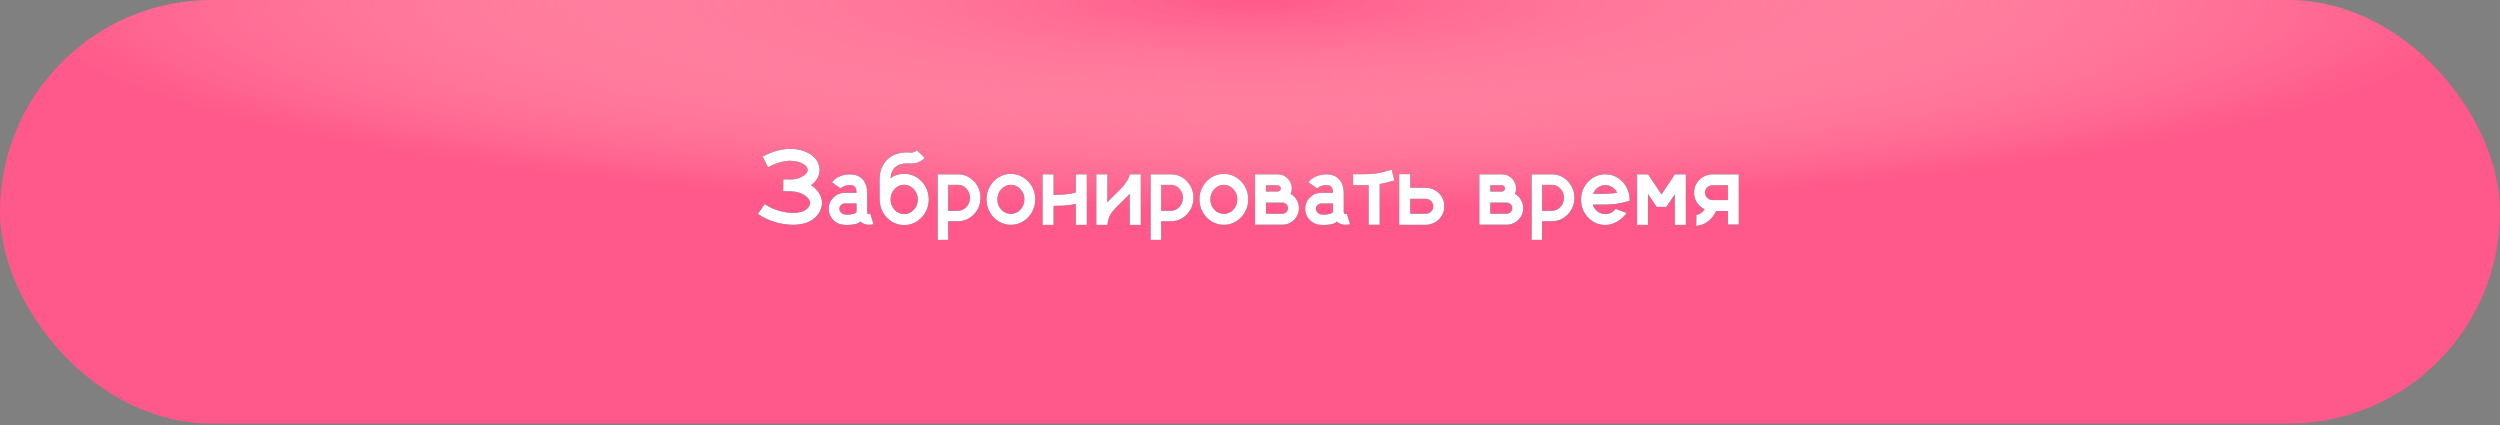 <?xml version="1.0" encoding="UTF-8"?> <svg xmlns="http://www.w3.org/2000/svg" width="300" height="51" viewBox="0 0 300 51" fill="none"><rect x="0" y="0" width="300" height="51" fill="#808080" stroke="none"/><g data-figma-bg-blur-radius="5.57074"><rect width="300" height="50.825" rx="25.412" fill="#FF588A"></rect><rect width="300" height="50.825" rx="25.412" fill="url(#paint0_radial_2008_697)"></rect></g><path d="M95.112 26.975C94.007 26.949 92.951 26.706 91.944 26.245C91.593 26.075 91.261 25.883 90.948 25.667L91.767 24.493C92.016 24.662 92.281 24.814 92.56 24.95C92.928 25.123 93.345 25.267 93.811 25.381C94.276 25.491 94.733 25.546 95.182 25.546C95.575 25.546 95.935 25.494 96.261 25.388C96.591 25.278 96.847 25.098 97.029 24.848C97.097 24.747 97.143 24.656 97.168 24.575C97.198 24.491 97.213 24.416 97.213 24.353C97.213 24.268 97.2 24.197 97.175 24.137C96.976 23.68 96.551 23.34 95.899 23.115C95.582 23.018 95.262 22.967 94.94 22.963H94.75C94.602 22.963 94.452 22.961 94.299 22.956C94.198 22.956 94.092 22.954 93.982 22.95L94.001 21.522H94.344C94.547 21.522 94.748 21.524 94.947 21.528C95.298 21.528 95.639 21.461 95.969 21.325C96.354 21.164 96.62 20.987 96.769 20.792C96.866 20.669 96.915 20.54 96.915 20.405C96.915 20.371 96.912 20.337 96.908 20.303C96.862 20.075 96.724 19.884 96.496 19.732C95.996 19.44 95.438 19.294 94.82 19.294C94.756 19.294 94.691 19.296 94.623 19.3C93.899 19.338 93.079 19.592 92.16 20.062L91.513 18.786C92.605 18.223 93.612 17.919 94.534 17.872C94.64 17.864 94.744 17.859 94.845 17.859C95.73 17.859 96.536 18.079 97.264 18.52C97.848 18.905 98.201 19.419 98.324 20.062C98.341 20.172 98.349 20.282 98.349 20.392C98.349 20.849 98.199 21.279 97.898 21.681C97.746 21.875 97.556 22.053 97.327 22.214C97.92 22.612 98.32 23.098 98.527 23.674C98.603 23.898 98.641 24.125 98.641 24.353C98.641 24.806 98.493 25.248 98.197 25.68C97.562 26.543 96.553 26.975 95.169 26.975H95.112ZM104.449 25.673L104.817 26.898C104.792 26.907 104.731 26.922 104.633 26.943C104.54 26.96 104.426 26.968 104.291 26.968C104.151 26.968 104.001 26.949 103.84 26.911C103.679 26.873 103.522 26.799 103.37 26.689C103.332 26.655 103.29 26.617 103.243 26.575V26.581C103.074 26.755 102.831 26.867 102.513 26.918C102.2 26.968 101.931 26.994 101.707 26.994C101.605 26.994 101.523 26.991 101.459 26.987C101.4 26.983 101.371 26.981 101.371 26.981H101.32C101.18 26.973 101.043 26.953 100.907 26.924C100.806 26.898 100.706 26.865 100.609 26.822C100.292 26.683 100.031 26.477 99.828 26.206C99.574 25.872 99.447 25.489 99.447 25.058C99.447 24.537 99.627 24.093 99.987 23.725C100.347 23.356 100.791 23.16 101.32 23.134H102.78C102.78 22.601 102.611 22.301 102.272 22.233C102.175 22.216 102.073 22.207 101.967 22.207C101.76 22.207 101.555 22.244 101.352 22.315C101.148 22.383 100.996 22.485 100.895 22.62L99.847 21.877C100.088 21.547 100.404 21.306 100.793 21.154C101.182 21.002 101.574 20.925 101.967 20.925C102.158 20.925 102.34 20.942 102.513 20.976C103.055 21.082 103.465 21.367 103.745 21.833C103.956 22.201 104.062 22.633 104.062 23.128C104.066 23.869 104.068 24.421 104.068 24.785C104.064 24.937 104.062 25.115 104.062 25.318C104.062 25.424 104.07 25.504 104.087 25.559C104.104 25.614 104.121 25.648 104.138 25.661C104.176 25.682 104.227 25.692 104.291 25.692C104.354 25.692 104.407 25.686 104.449 25.673ZM102.786 25.445C102.782 25.402 102.78 25.36 102.78 25.318C102.78 25.11 102.782 24.928 102.786 24.772V24.416H101.313C101.301 24.421 101.286 24.423 101.269 24.423C101.256 24.423 101.244 24.425 101.231 24.429C101.087 24.463 100.966 24.539 100.869 24.658C100.776 24.772 100.729 24.905 100.729 25.058C100.729 25.235 100.804 25.398 100.952 25.546C101.1 25.69 101.322 25.762 101.618 25.762C101.618 25.762 101.764 25.754 102.056 25.737C102.272 25.703 102.431 25.665 102.532 25.623C102.634 25.576 102.718 25.517 102.786 25.445ZM108.505 20.855C109.047 20.855 109.54 20.995 109.984 21.274C110.433 21.549 110.788 21.92 111.051 22.385C111.317 22.851 111.451 23.367 111.451 23.934C111.451 24.497 111.317 25.011 111.051 25.477C110.788 25.942 110.433 26.314 109.984 26.594C109.54 26.869 109.047 27.006 108.505 27.006C107.964 27.006 107.469 26.869 107.02 26.594C106.576 26.314 106.222 25.946 105.96 25.489C105.698 25.028 105.562 24.512 105.554 23.94V23.934C105.554 23.849 105.552 23.054 105.547 21.547C105.547 20.532 105.869 19.719 106.512 19.11C107.13 18.56 107.911 18.285 108.854 18.285C108.994 18.285 109.136 18.291 109.28 18.304C109.305 18.308 109.331 18.31 109.356 18.31C109.453 18.31 109.542 18.297 109.623 18.272C109.707 18.242 109.779 18.211 109.838 18.177C109.902 18.139 109.951 18.107 109.984 18.081C110.018 18.056 110.035 18.041 110.035 18.037L110.981 18.951C110.956 18.981 110.875 19.051 110.74 19.161C110.604 19.266 110.418 19.37 110.181 19.472C109.948 19.573 109.675 19.624 109.362 19.624C109.299 19.624 109.235 19.622 109.172 19.618C109.062 19.609 108.956 19.605 108.854 19.605C108.245 19.605 107.761 19.764 107.401 20.081C107.079 20.381 106.902 20.811 106.868 21.37C107.35 21.027 107.896 20.855 108.505 20.855ZM108.505 25.692C108.954 25.692 109.337 25.521 109.654 25.178C109.976 24.831 110.137 24.416 110.137 23.934C110.137 23.447 109.976 23.033 109.654 22.69C109.337 22.343 108.954 22.169 108.505 22.169C108.053 22.169 107.67 22.339 107.356 22.677C107.043 23.012 106.88 23.428 106.868 23.928V23.934C106.868 24.416 107.026 24.831 107.344 25.178C107.665 25.521 108.053 25.692 108.505 25.692ZM112.873 20.919H114.961C115.46 20.919 115.913 21.046 116.319 21.3C116.73 21.554 117.056 21.894 117.297 22.322C117.538 22.745 117.659 23.217 117.659 23.737C117.659 24.254 117.538 24.725 117.297 25.153C117.056 25.576 116.73 25.915 116.319 26.169C115.913 26.422 115.46 26.549 114.961 26.549H113.78V28.784H112.523V20.925H112.873V20.919ZM113.78 25.293H114.961C115.359 25.293 115.697 25.14 115.977 24.835C116.26 24.531 116.402 24.165 116.402 23.737C116.402 23.306 116.26 22.938 115.977 22.633C115.697 22.328 115.359 22.176 114.961 22.176C114.936 22.176 114.91 22.178 114.885 22.182H113.78V25.293ZM121.309 20.868C121.846 20.868 122.335 21.006 122.775 21.281C123.219 21.556 123.573 21.924 123.835 22.385C124.097 22.846 124.229 23.359 124.229 23.921C124.229 24.484 124.097 24.996 123.835 25.457C123.573 25.919 123.219 26.287 122.775 26.562C122.335 26.837 121.846 26.975 121.309 26.975C120.771 26.975 120.28 26.837 119.836 26.562C119.392 26.287 119.038 25.919 118.776 25.457C118.514 24.996 118.382 24.484 118.382 23.921C118.382 23.359 118.514 22.846 118.776 22.385C119.038 21.924 119.392 21.556 119.836 21.281C120.28 21.006 120.771 20.868 121.309 20.868ZM121.309 25.667C121.753 25.667 122.134 25.498 122.451 25.159C122.769 24.816 122.927 24.404 122.927 23.921C122.927 23.439 122.769 23.029 122.451 22.69C122.134 22.347 121.753 22.176 121.309 22.176C120.86 22.176 120.477 22.347 120.16 22.69C119.842 23.029 119.684 23.439 119.684 23.921C119.684 24.404 119.842 24.816 120.16 25.159C120.477 25.498 120.86 25.667 121.309 25.667ZM130.417 20.919V26.987H129.097V24.461C128.657 24.571 128.111 24.643 127.459 24.677C127.121 24.694 126.78 24.702 126.438 24.702H126.431V26.987H125.111V20.919H126.431V23.382C126.774 23.378 127.096 23.369 127.396 23.356C128.052 23.327 128.619 23.24 129.097 23.096V20.919H130.417ZM136.892 20.919V26.987H135.572V23.248H135.565C135.32 23.524 135.047 23.801 134.747 24.08L134.715 24.112C134.503 24.315 134.298 24.516 134.099 24.715C133.701 25.121 133.431 25.445 133.287 25.686C133.075 26.041 132.946 26.441 132.899 26.886L132.88 26.987H131.56V20.919H132.88V24.29C133.067 24.082 133.246 23.892 133.42 23.718C133.581 23.562 133.742 23.407 133.902 23.255L134.029 23.128L134.08 23.084C134.351 22.821 134.562 22.603 134.715 22.43C135.172 21.896 135.453 21.42 135.559 21.002L135.572 20.944L135.578 20.919H136.892ZM138.428 20.919H140.517C141.016 20.919 141.469 21.046 141.875 21.3C142.285 21.554 142.611 21.894 142.853 22.322C143.094 22.745 143.214 23.217 143.214 23.737C143.214 24.254 143.094 24.725 142.853 25.153C142.611 25.576 142.285 25.915 141.875 26.169C141.469 26.422 141.016 26.549 140.517 26.549H139.336V28.784H138.079V20.925H138.428V20.919ZM139.336 25.293H140.517C140.914 25.293 141.253 25.14 141.532 24.835C141.816 24.531 141.958 24.165 141.958 23.737C141.958 23.306 141.816 22.938 141.532 22.633C141.253 22.328 140.914 22.176 140.517 22.176C140.491 22.176 140.466 22.178 140.44 22.182H139.336V25.293ZM146.864 20.868C147.402 20.868 147.89 21.006 148.331 21.281C148.775 21.556 149.128 21.924 149.391 22.385C149.653 22.846 149.784 23.359 149.784 23.921C149.784 24.484 149.653 24.996 149.391 25.457C149.128 25.919 148.775 26.287 148.331 26.562C147.89 26.837 147.402 26.975 146.864 26.975C146.327 26.975 145.836 26.837 145.392 26.562C144.947 26.287 144.594 25.919 144.332 25.457C144.069 24.996 143.938 24.484 143.938 23.921C143.938 23.359 144.069 22.846 144.332 22.385C144.594 21.924 144.947 21.556 145.392 21.281C145.836 21.006 146.327 20.868 146.864 20.868ZM146.864 25.667C147.309 25.667 147.689 25.498 148.007 25.159C148.324 24.816 148.483 24.404 148.483 23.921C148.483 23.439 148.324 23.029 148.007 22.69C147.689 22.347 147.309 22.176 146.864 22.176C146.416 22.176 146.033 22.347 145.715 22.69C145.398 23.029 145.239 23.439 145.239 23.921C145.239 24.404 145.398 24.816 145.715 25.159C146.033 25.498 146.416 25.667 146.864 25.667ZM154.881 23.261C155.182 23.435 155.421 23.674 155.599 23.979C155.781 24.279 155.872 24.611 155.872 24.975C155.872 25.394 155.755 25.769 155.522 26.099C155.294 26.429 154.993 26.67 154.621 26.822C154.575 26.839 154.526 26.856 154.475 26.873C154.289 26.932 154.092 26.962 153.885 26.962H150.609V20.919H153.32C153.777 20.919 154.168 21.078 154.494 21.395C154.549 21.446 154.598 21.501 154.64 21.56C154.89 21.865 155.015 22.216 155.015 22.614C155.015 22.842 154.97 23.058 154.881 23.261ZM151.923 22.233V22.988H153.32C153.421 22.988 153.508 22.952 153.58 22.88C153.656 22.804 153.694 22.715 153.694 22.614C153.694 22.508 153.656 22.419 153.58 22.347C153.508 22.271 153.421 22.233 153.32 22.233H151.923ZM151.923 25.648H153.885C154.071 25.648 154.23 25.582 154.361 25.451C154.492 25.32 154.558 25.161 154.558 24.975C154.558 24.793 154.494 24.639 154.367 24.512C154.24 24.381 154.084 24.313 153.897 24.309H151.923V25.648ZM161.629 25.673L161.997 26.898C161.972 26.907 161.91 26.922 161.813 26.943C161.72 26.96 161.606 26.968 161.47 26.968C161.331 26.968 161.18 26.949 161.02 26.911C160.859 26.873 160.702 26.799 160.55 26.689C160.512 26.655 160.469 26.617 160.423 26.575V26.581C160.254 26.755 160.01 26.867 159.693 26.918C159.38 26.968 159.111 26.994 158.887 26.994C158.785 26.994 158.703 26.991 158.639 26.987C158.58 26.983 158.55 26.981 158.55 26.981H158.5C158.36 26.973 158.222 26.953 158.087 26.924C157.985 26.898 157.886 26.865 157.789 26.822C157.471 26.683 157.211 26.477 157.008 26.206C156.754 25.872 156.627 25.489 156.627 25.058C156.627 24.537 156.807 24.093 157.167 23.725C157.526 23.356 157.971 23.16 158.5 23.134H159.959C159.959 22.601 159.79 22.301 159.452 22.233C159.354 22.216 159.253 22.207 159.147 22.207C158.94 22.207 158.734 22.244 158.531 22.315C158.328 22.383 158.176 22.485 158.074 22.62L157.027 21.877C157.268 21.547 157.583 21.306 157.973 21.154C158.362 21.002 158.753 20.925 159.147 20.925C159.337 20.925 159.519 20.942 159.693 20.976C160.235 21.082 160.645 21.367 160.924 21.833C161.136 22.201 161.242 22.633 161.242 23.128C161.246 23.869 161.248 24.421 161.248 24.785C161.244 24.937 161.242 25.115 161.242 25.318C161.242 25.424 161.25 25.504 161.267 25.559C161.284 25.614 161.301 25.648 161.318 25.661C161.356 25.682 161.407 25.692 161.47 25.692C161.534 25.692 161.587 25.686 161.629 25.673ZM159.966 25.445C159.962 25.402 159.959 25.36 159.959 25.318C159.959 25.11 159.962 24.928 159.966 24.772V24.416H158.493C158.48 24.421 158.466 24.423 158.449 24.423C158.436 24.423 158.423 24.425 158.411 24.429C158.267 24.463 158.146 24.539 158.049 24.658C157.956 24.772 157.909 24.905 157.909 25.058C157.909 25.235 157.983 25.398 158.131 25.546C158.279 25.69 158.502 25.762 158.798 25.762C158.798 25.762 158.944 25.754 159.236 25.737C159.452 25.703 159.61 25.665 159.712 25.623C159.813 25.576 159.898 25.517 159.966 25.445ZM167.329 21.649C167.122 21.704 166.933 21.755 166.764 21.801C166.354 21.916 165.952 22.011 165.558 22.087V26.968H164.238V22.214C163.963 22.222 163.681 22.227 163.394 22.227C163.199 22.227 163.004 22.224 162.81 22.22C162.657 22.22 162.511 22.218 162.372 22.214V20.9H162.81C163.042 20.904 163.275 20.906 163.508 20.906C163.796 20.906 164.077 20.9 164.352 20.887C164.779 20.866 165.141 20.826 165.438 20.767C165.738 20.707 166.066 20.627 166.421 20.525C166.599 20.479 166.792 20.428 166.999 20.373L167.329 21.649ZM171.519 22.576C172.043 22.686 172.475 22.942 172.813 23.344C173.152 23.741 173.321 24.211 173.321 24.753C173.321 25.295 173.15 25.769 172.807 26.175C172.464 26.577 172.028 26.831 171.5 26.936C171.373 26.962 171.239 26.975 171.1 26.975H167.907V20.894H169.227V22.531H171.1C171.243 22.531 171.383 22.546 171.519 22.576ZM169.227 25.648H171.1C171.345 25.648 171.555 25.561 171.728 25.388C171.906 25.21 171.995 24.998 171.995 24.753C171.995 24.508 171.906 24.298 171.728 24.125C171.555 23.947 171.345 23.858 171.1 23.858H169.227V25.648ZM181.795 23.261C182.096 23.435 182.335 23.674 182.513 23.979C182.695 24.279 182.786 24.611 182.786 24.975C182.786 25.394 182.669 25.769 182.437 26.099C182.208 26.429 181.908 26.67 181.535 26.822C181.489 26.839 181.44 26.856 181.389 26.873C181.203 26.932 181.006 26.962 180.799 26.962H177.523V20.919H180.234C180.691 20.919 181.082 21.078 181.408 21.395C181.463 21.446 181.512 21.501 181.554 21.56C181.804 21.865 181.929 22.216 181.929 22.614C181.929 22.842 181.884 23.058 181.795 23.261ZM178.837 22.233V22.988H180.234C180.335 22.988 180.422 22.952 180.494 22.88C180.57 22.804 180.608 22.715 180.608 22.614C180.608 22.508 180.57 22.419 180.494 22.347C180.422 22.271 180.335 22.233 180.234 22.233H178.837ZM178.837 25.648H180.799C180.985 25.648 181.144 25.582 181.275 25.451C181.406 25.32 181.472 25.161 181.472 24.975C181.472 24.793 181.408 24.639 181.281 24.512C181.154 24.381 180.998 24.313 180.812 24.309H178.837V25.648ZM184.144 20.919H186.232C186.732 20.919 187.185 21.046 187.591 21.3C188.001 21.554 188.327 21.894 188.568 22.322C188.81 22.745 188.93 23.217 188.93 23.737C188.93 24.254 188.81 24.725 188.568 25.153C188.327 25.576 188.001 25.915 187.591 26.169C187.185 26.422 186.732 26.549 186.232 26.549H185.052V28.784H183.795V20.925H184.144V20.919ZM185.052 25.293H186.232C186.63 25.293 186.969 25.14 187.248 24.835C187.532 24.531 187.673 24.165 187.673 23.737C187.673 23.306 187.532 22.938 187.248 22.633C186.969 22.328 186.63 22.176 186.232 22.176C186.207 22.176 186.182 22.178 186.156 22.182H185.052V25.293ZM195.341 22.811C195.485 23.166 195.557 23.547 195.557 23.953C195.557 24.004 195.555 24.053 195.551 24.099C195.504 24.112 195.458 24.125 195.411 24.137C194.996 24.256 194.59 24.351 194.192 24.423C193.883 24.478 193.517 24.516 193.094 24.537C192.76 24.55 192.424 24.556 192.085 24.556C191.895 24.556 191.702 24.554 191.507 24.55H191.12C191.239 24.888 191.433 25.163 191.704 25.375C191.979 25.587 192.29 25.692 192.637 25.692C192.887 25.692 193.12 25.637 193.335 25.527C193.551 25.413 193.733 25.259 193.881 25.064L195.189 25.559C194.88 25.999 194.493 26.348 194.027 26.606C193.566 26.865 193.103 26.994 192.637 26.994C192.104 26.994 191.615 26.858 191.171 26.587C190.731 26.312 190.38 25.944 190.117 25.483C189.855 25.022 189.724 24.512 189.724 23.953C189.724 23.395 189.855 22.885 190.117 22.423C190.38 21.962 190.731 21.596 191.171 21.325C191.615 21.05 192.104 20.913 192.637 20.913C193.251 20.913 193.799 21.088 194.281 21.439C194.764 21.787 195.117 22.244 195.341 22.811ZM193.031 23.236C193.433 23.223 193.776 23.187 194.059 23.128C193.919 22.849 193.725 22.627 193.475 22.461C193.225 22.292 192.946 22.207 192.637 22.207C192.311 22.207 192.015 22.305 191.749 22.5C191.486 22.69 191.292 22.94 191.165 23.248C191.279 23.248 191.393 23.251 191.507 23.255C191.681 23.259 191.854 23.261 192.028 23.261C192.371 23.261 192.705 23.253 193.031 23.236ZM202.298 20.919V26.987H200.978V23.312L200.178 24.512L199.969 24.823H198.801L197.766 23.287V26.987H196.446V20.919H197.766L199.385 23.325L200.978 20.932L200.984 20.919H202.298ZM205.485 20.919H208.652V26.943H207.345V25.318H205.936C205.715 25.771 205.462 26.126 205.174 26.384C204.89 26.642 204.603 26.824 204.311 26.93C204.023 27.036 203.775 27.089 203.568 27.089H203.542L203.568 25.775C203.614 25.788 203.735 25.756 203.93 25.68C204.129 25.599 204.338 25.411 204.558 25.115C204.177 24.933 203.87 24.666 203.638 24.315C203.405 23.959 203.289 23.562 203.289 23.122C203.289 22.58 203.458 22.11 203.796 21.712C204.135 21.315 204.567 21.063 205.091 20.957C205.218 20.932 205.349 20.919 205.485 20.919ZM207.345 24.004V22.233H205.479C205.229 22.241 205.019 22.33 204.85 22.5C204.685 22.669 204.603 22.876 204.603 23.122C204.603 23.435 204.742 23.684 205.021 23.871C205.161 23.959 205.316 24.004 205.485 24.004H207.345Z" fill="url(#paint1_linear_2008_697)"></path><path d="M95.112 26.975C94.007 26.949 92.951 26.706 91.944 26.245C91.593 26.075 91.261 25.883 90.948 25.667L91.767 24.493C92.016 24.662 92.281 24.814 92.56 24.95C92.928 25.123 93.345 25.267 93.811 25.381C94.276 25.491 94.733 25.546 95.182 25.546C95.575 25.546 95.935 25.494 96.261 25.388C96.591 25.278 96.847 25.098 97.029 24.848C97.097 24.747 97.143 24.656 97.168 24.575C97.198 24.491 97.213 24.416 97.213 24.353C97.213 24.268 97.2 24.197 97.175 24.137C96.976 23.68 96.551 23.34 95.899 23.115C95.582 23.018 95.262 22.967 94.94 22.963H94.75C94.602 22.963 94.452 22.961 94.299 22.956C94.198 22.956 94.092 22.954 93.982 22.95L94.001 21.522H94.344C94.547 21.522 94.748 21.524 94.947 21.528C95.298 21.528 95.639 21.461 95.969 21.325C96.354 21.164 96.62 20.987 96.769 20.792C96.866 20.669 96.915 20.54 96.915 20.405C96.915 20.371 96.912 20.337 96.908 20.303C96.862 20.075 96.724 19.884 96.496 19.732C95.996 19.44 95.438 19.294 94.82 19.294C94.756 19.294 94.691 19.296 94.623 19.3C93.899 19.338 93.079 19.592 92.16 20.062L91.513 18.786C92.605 18.223 93.612 17.919 94.534 17.872C94.64 17.864 94.744 17.859 94.845 17.859C95.73 17.859 96.536 18.079 97.264 18.52C97.848 18.905 98.201 19.419 98.324 20.062C98.341 20.172 98.349 20.282 98.349 20.392C98.349 20.849 98.199 21.279 97.898 21.681C97.746 21.875 97.556 22.053 97.327 22.214C97.92 22.612 98.32 23.098 98.527 23.674C98.603 23.898 98.641 24.125 98.641 24.353C98.641 24.806 98.493 25.248 98.197 25.68C97.562 26.543 96.553 26.975 95.169 26.975H95.112ZM104.449 25.673L104.817 26.898C104.792 26.907 104.731 26.922 104.633 26.943C104.54 26.96 104.426 26.968 104.291 26.968C104.151 26.968 104.001 26.949 103.84 26.911C103.679 26.873 103.522 26.799 103.37 26.689C103.332 26.655 103.29 26.617 103.243 26.575V26.581C103.074 26.755 102.831 26.867 102.513 26.918C102.2 26.968 101.931 26.994 101.707 26.994C101.605 26.994 101.523 26.991 101.459 26.987C101.4 26.983 101.371 26.981 101.371 26.981H101.32C101.18 26.973 101.043 26.953 100.907 26.924C100.806 26.898 100.706 26.865 100.609 26.822C100.292 26.683 100.031 26.477 99.828 26.206C99.574 25.872 99.447 25.489 99.447 25.058C99.447 24.537 99.627 24.093 99.987 23.725C100.347 23.356 100.791 23.16 101.32 23.134H102.78C102.78 22.601 102.611 22.301 102.272 22.233C102.175 22.216 102.073 22.207 101.967 22.207C101.76 22.207 101.555 22.244 101.352 22.315C101.148 22.383 100.996 22.485 100.895 22.62L99.847 21.877C100.088 21.547 100.404 21.306 100.793 21.154C101.182 21.002 101.574 20.925 101.967 20.925C102.158 20.925 102.34 20.942 102.513 20.976C103.055 21.082 103.465 21.367 103.745 21.833C103.956 22.201 104.062 22.633 104.062 23.128C104.066 23.869 104.068 24.421 104.068 24.785C104.064 24.937 104.062 25.115 104.062 25.318C104.062 25.424 104.07 25.504 104.087 25.559C104.104 25.614 104.121 25.648 104.138 25.661C104.176 25.682 104.227 25.692 104.291 25.692C104.354 25.692 104.407 25.686 104.449 25.673ZM102.786 25.445C102.782 25.402 102.78 25.36 102.78 25.318C102.78 25.11 102.782 24.928 102.786 24.772V24.416H101.313C101.301 24.421 101.286 24.423 101.269 24.423C101.256 24.423 101.244 24.425 101.231 24.429C101.087 24.463 100.966 24.539 100.869 24.658C100.776 24.772 100.729 24.905 100.729 25.058C100.729 25.235 100.804 25.398 100.952 25.546C101.1 25.69 101.322 25.762 101.618 25.762C101.618 25.762 101.764 25.754 102.056 25.737C102.272 25.703 102.431 25.665 102.532 25.623C102.634 25.576 102.718 25.517 102.786 25.445ZM108.505 20.855C109.047 20.855 109.54 20.995 109.984 21.274C110.433 21.549 110.788 21.92 111.051 22.385C111.317 22.851 111.451 23.367 111.451 23.934C111.451 24.497 111.317 25.011 111.051 25.477C110.788 25.942 110.433 26.314 109.984 26.594C109.54 26.869 109.047 27.006 108.505 27.006C107.964 27.006 107.469 26.869 107.02 26.594C106.576 26.314 106.222 25.946 105.96 25.489C105.698 25.028 105.562 24.512 105.554 23.94V23.934C105.554 23.849 105.552 23.054 105.547 21.547C105.547 20.532 105.869 19.719 106.512 19.11C107.13 18.56 107.911 18.285 108.854 18.285C108.994 18.285 109.136 18.291 109.28 18.304C109.305 18.308 109.331 18.31 109.356 18.31C109.453 18.31 109.542 18.297 109.623 18.272C109.707 18.242 109.779 18.211 109.838 18.177C109.902 18.139 109.951 18.107 109.984 18.081C110.018 18.056 110.035 18.041 110.035 18.037L110.981 18.951C110.956 18.981 110.875 19.051 110.74 19.161C110.604 19.266 110.418 19.37 110.181 19.472C109.948 19.573 109.675 19.624 109.362 19.624C109.299 19.624 109.235 19.622 109.172 19.618C109.062 19.609 108.956 19.605 108.854 19.605C108.245 19.605 107.761 19.764 107.401 20.081C107.079 20.381 106.902 20.811 106.868 21.37C107.35 21.027 107.896 20.855 108.505 20.855ZM108.505 25.692C108.954 25.692 109.337 25.521 109.654 25.178C109.976 24.831 110.137 24.416 110.137 23.934C110.137 23.447 109.976 23.033 109.654 22.69C109.337 22.343 108.954 22.169 108.505 22.169C108.053 22.169 107.67 22.339 107.356 22.677C107.043 23.012 106.88 23.428 106.868 23.928V23.934C106.868 24.416 107.026 24.831 107.344 25.178C107.665 25.521 108.053 25.692 108.505 25.692ZM112.873 20.919H114.961C115.46 20.919 115.913 21.046 116.319 21.3C116.73 21.554 117.056 21.894 117.297 22.322C117.538 22.745 117.659 23.217 117.659 23.737C117.659 24.254 117.538 24.725 117.297 25.153C117.056 25.576 116.73 25.915 116.319 26.169C115.913 26.422 115.46 26.549 114.961 26.549H113.78V28.784H112.523V20.925H112.873V20.919ZM113.78 25.293H114.961C115.359 25.293 115.697 25.14 115.977 24.835C116.26 24.531 116.402 24.165 116.402 23.737C116.402 23.306 116.26 22.938 115.977 22.633C115.697 22.328 115.359 22.176 114.961 22.176C114.936 22.176 114.91 22.178 114.885 22.182H113.78V25.293ZM121.309 20.868C121.846 20.868 122.335 21.006 122.775 21.281C123.219 21.556 123.573 21.924 123.835 22.385C124.097 22.846 124.229 23.359 124.229 23.921C124.229 24.484 124.097 24.996 123.835 25.457C123.573 25.919 123.219 26.287 122.775 26.562C122.335 26.837 121.846 26.975 121.309 26.975C120.771 26.975 120.28 26.837 119.836 26.562C119.392 26.287 119.038 25.919 118.776 25.457C118.514 24.996 118.382 24.484 118.382 23.921C118.382 23.359 118.514 22.846 118.776 22.385C119.038 21.924 119.392 21.556 119.836 21.281C120.28 21.006 120.771 20.868 121.309 20.868ZM121.309 25.667C121.753 25.667 122.134 25.498 122.451 25.159C122.769 24.816 122.927 24.404 122.927 23.921C122.927 23.439 122.769 23.029 122.451 22.69C122.134 22.347 121.753 22.176 121.309 22.176C120.86 22.176 120.477 22.347 120.16 22.69C119.842 23.029 119.684 23.439 119.684 23.921C119.684 24.404 119.842 24.816 120.16 25.159C120.477 25.498 120.86 25.667 121.309 25.667ZM130.417 20.919V26.987H129.097V24.461C128.657 24.571 128.111 24.643 127.459 24.677C127.121 24.694 126.78 24.702 126.438 24.702H126.431V26.987H125.111V20.919H126.431V23.382C126.774 23.378 127.096 23.369 127.396 23.356C128.052 23.327 128.619 23.24 129.097 23.096V20.919H130.417ZM136.892 20.919V26.987H135.572V23.248H135.565C135.32 23.524 135.047 23.801 134.747 24.08L134.715 24.112C134.503 24.315 134.298 24.516 134.099 24.715C133.701 25.121 133.431 25.445 133.287 25.686C133.075 26.041 132.946 26.441 132.899 26.886L132.88 26.987H131.56V20.919H132.88V24.29C133.067 24.082 133.246 23.892 133.42 23.718C133.581 23.562 133.742 23.407 133.902 23.255L134.029 23.128L134.08 23.084C134.351 22.821 134.562 22.603 134.715 22.43C135.172 21.896 135.453 21.42 135.559 21.002L135.572 20.944L135.578 20.919H136.892ZM138.428 20.919H140.517C141.016 20.919 141.469 21.046 141.875 21.3C142.285 21.554 142.611 21.894 142.853 22.322C143.094 22.745 143.214 23.217 143.214 23.737C143.214 24.254 143.094 24.725 142.853 25.153C142.611 25.576 142.285 25.915 141.875 26.169C141.469 26.422 141.016 26.549 140.517 26.549H139.336V28.784H138.079V20.925H138.428V20.919ZM139.336 25.293H140.517C140.914 25.293 141.253 25.14 141.532 24.835C141.816 24.531 141.958 24.165 141.958 23.737C141.958 23.306 141.816 22.938 141.532 22.633C141.253 22.328 140.914 22.176 140.517 22.176C140.491 22.176 140.466 22.178 140.44 22.182H139.336V25.293ZM146.864 20.868C147.402 20.868 147.89 21.006 148.331 21.281C148.775 21.556 149.128 21.924 149.391 22.385C149.653 22.846 149.784 23.359 149.784 23.921C149.784 24.484 149.653 24.996 149.391 25.457C149.128 25.919 148.775 26.287 148.331 26.562C147.89 26.837 147.402 26.975 146.864 26.975C146.327 26.975 145.836 26.837 145.392 26.562C144.947 26.287 144.594 25.919 144.332 25.457C144.069 24.996 143.938 24.484 143.938 23.921C143.938 23.359 144.069 22.846 144.332 22.385C144.594 21.924 144.947 21.556 145.392 21.281C145.836 21.006 146.327 20.868 146.864 20.868ZM146.864 25.667C147.309 25.667 147.689 25.498 148.007 25.159C148.324 24.816 148.483 24.404 148.483 23.921C148.483 23.439 148.324 23.029 148.007 22.69C147.689 22.347 147.309 22.176 146.864 22.176C146.416 22.176 146.033 22.347 145.715 22.69C145.398 23.029 145.239 23.439 145.239 23.921C145.239 24.404 145.398 24.816 145.715 25.159C146.033 25.498 146.416 25.667 146.864 25.667ZM154.881 23.261C155.182 23.435 155.421 23.674 155.599 23.979C155.781 24.279 155.872 24.611 155.872 24.975C155.872 25.394 155.755 25.769 155.522 26.099C155.294 26.429 154.993 26.67 154.621 26.822C154.575 26.839 154.526 26.856 154.475 26.873C154.289 26.932 154.092 26.962 153.885 26.962H150.609V20.919H153.32C153.777 20.919 154.168 21.078 154.494 21.395C154.549 21.446 154.598 21.501 154.64 21.56C154.89 21.865 155.015 22.216 155.015 22.614C155.015 22.842 154.97 23.058 154.881 23.261ZM151.923 22.233V22.988H153.32C153.421 22.988 153.508 22.952 153.58 22.88C153.656 22.804 153.694 22.715 153.694 22.614C153.694 22.508 153.656 22.419 153.58 22.347C153.508 22.271 153.421 22.233 153.32 22.233H151.923ZM151.923 25.648H153.885C154.071 25.648 154.23 25.582 154.361 25.451C154.492 25.32 154.558 25.161 154.558 24.975C154.558 24.793 154.494 24.639 154.367 24.512C154.24 24.381 154.084 24.313 153.897 24.309H151.923V25.648ZM161.629 25.673L161.997 26.898C161.972 26.907 161.91 26.922 161.813 26.943C161.72 26.96 161.606 26.968 161.47 26.968C161.331 26.968 161.18 26.949 161.02 26.911C160.859 26.873 160.702 26.799 160.55 26.689C160.512 26.655 160.469 26.617 160.423 26.575V26.581C160.254 26.755 160.01 26.867 159.693 26.918C159.38 26.968 159.111 26.994 158.887 26.994C158.785 26.994 158.703 26.991 158.639 26.987C158.58 26.983 158.55 26.981 158.55 26.981H158.5C158.36 26.973 158.222 26.953 158.087 26.924C157.985 26.898 157.886 26.865 157.789 26.822C157.471 26.683 157.211 26.477 157.008 26.206C156.754 25.872 156.627 25.489 156.627 25.058C156.627 24.537 156.807 24.093 157.167 23.725C157.526 23.356 157.971 23.16 158.5 23.134H159.959C159.959 22.601 159.79 22.301 159.452 22.233C159.354 22.216 159.253 22.207 159.147 22.207C158.94 22.207 158.734 22.244 158.531 22.315C158.328 22.383 158.176 22.485 158.074 22.62L157.027 21.877C157.268 21.547 157.583 21.306 157.973 21.154C158.362 21.002 158.753 20.925 159.147 20.925C159.337 20.925 159.519 20.942 159.693 20.976C160.235 21.082 160.645 21.367 160.924 21.833C161.136 22.201 161.242 22.633 161.242 23.128C161.246 23.869 161.248 24.421 161.248 24.785C161.244 24.937 161.242 25.115 161.242 25.318C161.242 25.424 161.25 25.504 161.267 25.559C161.284 25.614 161.301 25.648 161.318 25.661C161.356 25.682 161.407 25.692 161.47 25.692C161.534 25.692 161.587 25.686 161.629 25.673ZM159.966 25.445C159.962 25.402 159.959 25.36 159.959 25.318C159.959 25.11 159.962 24.928 159.966 24.772V24.416H158.493C158.48 24.421 158.466 24.423 158.449 24.423C158.436 24.423 158.423 24.425 158.411 24.429C158.267 24.463 158.146 24.539 158.049 24.658C157.956 24.772 157.909 24.905 157.909 25.058C157.909 25.235 157.983 25.398 158.131 25.546C158.279 25.69 158.502 25.762 158.798 25.762C158.798 25.762 158.944 25.754 159.236 25.737C159.452 25.703 159.61 25.665 159.712 25.623C159.813 25.576 159.898 25.517 159.966 25.445ZM167.329 21.649C167.122 21.704 166.933 21.755 166.764 21.801C166.354 21.916 165.952 22.011 165.558 22.087V26.968H164.238V22.214C163.963 22.222 163.681 22.227 163.394 22.227C163.199 22.227 163.004 22.224 162.81 22.22C162.657 22.22 162.511 22.218 162.372 22.214V20.9H162.81C163.042 20.904 163.275 20.906 163.508 20.906C163.796 20.906 164.077 20.9 164.352 20.887C164.779 20.866 165.141 20.826 165.438 20.767C165.738 20.707 166.066 20.627 166.421 20.525C166.599 20.479 166.792 20.428 166.999 20.373L167.329 21.649ZM171.519 22.576C172.043 22.686 172.475 22.942 172.813 23.344C173.152 23.741 173.321 24.211 173.321 24.753C173.321 25.295 173.15 25.769 172.807 26.175C172.464 26.577 172.028 26.831 171.5 26.936C171.373 26.962 171.239 26.975 171.1 26.975H167.907V20.894H169.227V22.531H171.1C171.243 22.531 171.383 22.546 171.519 22.576ZM169.227 25.648H171.1C171.345 25.648 171.555 25.561 171.728 25.388C171.906 25.21 171.995 24.998 171.995 24.753C171.995 24.508 171.906 24.298 171.728 24.125C171.555 23.947 171.345 23.858 171.1 23.858H169.227V25.648ZM181.795 23.261C182.096 23.435 182.335 23.674 182.513 23.979C182.695 24.279 182.786 24.611 182.786 24.975C182.786 25.394 182.669 25.769 182.437 26.099C182.208 26.429 181.908 26.67 181.535 26.822C181.489 26.839 181.44 26.856 181.389 26.873C181.203 26.932 181.006 26.962 180.799 26.962H177.523V20.919H180.234C180.691 20.919 181.082 21.078 181.408 21.395C181.463 21.446 181.512 21.501 181.554 21.56C181.804 21.865 181.929 22.216 181.929 22.614C181.929 22.842 181.884 23.058 181.795 23.261ZM178.837 22.233V22.988H180.234C180.335 22.988 180.422 22.952 180.494 22.88C180.57 22.804 180.608 22.715 180.608 22.614C180.608 22.508 180.57 22.419 180.494 22.347C180.422 22.271 180.335 22.233 180.234 22.233H178.837ZM178.837 25.648H180.799C180.985 25.648 181.144 25.582 181.275 25.451C181.406 25.32 181.472 25.161 181.472 24.975C181.472 24.793 181.408 24.639 181.281 24.512C181.154 24.381 180.998 24.313 180.812 24.309H178.837V25.648ZM184.144 20.919H186.232C186.732 20.919 187.185 21.046 187.591 21.3C188.001 21.554 188.327 21.894 188.568 22.322C188.81 22.745 188.93 23.217 188.93 23.737C188.93 24.254 188.81 24.725 188.568 25.153C188.327 25.576 188.001 25.915 187.591 26.169C187.185 26.422 186.732 26.549 186.232 26.549H185.052V28.784H183.795V20.925H184.144V20.919ZM185.052 25.293H186.232C186.63 25.293 186.969 25.14 187.248 24.835C187.532 24.531 187.673 24.165 187.673 23.737C187.673 23.306 187.532 22.938 187.248 22.633C186.969 22.328 186.63 22.176 186.232 22.176C186.207 22.176 186.182 22.178 186.156 22.182H185.052V25.293ZM195.341 22.811C195.485 23.166 195.557 23.547 195.557 23.953C195.557 24.004 195.555 24.053 195.551 24.099C195.504 24.112 195.458 24.125 195.411 24.137C194.996 24.256 194.59 24.351 194.192 24.423C193.883 24.478 193.517 24.516 193.094 24.537C192.76 24.55 192.424 24.556 192.085 24.556C191.895 24.556 191.702 24.554 191.507 24.55H191.12C191.239 24.888 191.433 25.163 191.704 25.375C191.979 25.587 192.29 25.692 192.637 25.692C192.887 25.692 193.12 25.637 193.335 25.527C193.551 25.413 193.733 25.259 193.881 25.064L195.189 25.559C194.88 25.999 194.493 26.348 194.027 26.606C193.566 26.865 193.103 26.994 192.637 26.994C192.104 26.994 191.615 26.858 191.171 26.587C190.731 26.312 190.38 25.944 190.117 25.483C189.855 25.022 189.724 24.512 189.724 23.953C189.724 23.395 189.855 22.885 190.117 22.423C190.38 21.962 190.731 21.596 191.171 21.325C191.615 21.05 192.104 20.913 192.637 20.913C193.251 20.913 193.799 21.088 194.281 21.439C194.764 21.787 195.117 22.244 195.341 22.811ZM193.031 23.236C193.433 23.223 193.776 23.187 194.059 23.128C193.919 22.849 193.725 22.627 193.475 22.461C193.225 22.292 192.946 22.207 192.637 22.207C192.311 22.207 192.015 22.305 191.749 22.5C191.486 22.69 191.292 22.94 191.165 23.248C191.279 23.248 191.393 23.251 191.507 23.255C191.681 23.259 191.854 23.261 192.028 23.261C192.371 23.261 192.705 23.253 193.031 23.236ZM202.298 20.919V26.987H200.978V23.312L200.178 24.512L199.969 24.823H198.801L197.766 23.287V26.987H196.446V20.919H197.766L199.385 23.325L200.978 20.932L200.984 20.919H202.298ZM205.485 20.919H208.652V26.943H207.345V25.318H205.936C205.715 25.771 205.462 26.126 205.174 26.384C204.89 26.642 204.603 26.824 204.311 26.93C204.023 27.036 203.775 27.089 203.568 27.089H203.542L203.568 25.775C203.614 25.788 203.735 25.756 203.93 25.68C204.129 25.599 204.338 25.411 204.558 25.115C204.177 24.933 203.87 24.666 203.638 24.315C203.405 23.959 203.289 23.562 203.289 23.122C203.289 22.58 203.458 22.11 203.796 21.712C204.135 21.315 204.567 21.063 205.091 20.957C205.218 20.932 205.349 20.919 205.485 20.919ZM207.345 24.004V22.233H205.479C205.229 22.241 205.019 22.33 204.85 22.5C204.685 22.669 204.603 22.876 204.603 23.122C204.603 23.435 204.742 23.684 205.021 23.871C205.161 23.959 205.316 24.004 205.485 24.004H207.345Z" fill="white"></path><defs><clipPath id="bgblur_0_2008_697_clip_path" transform="translate(0 0)"><rect width="300" height="50.825" rx="25.412"></rect></clipPath><radialGradient id="paint0_radial_2008_697" cx="0" cy="0" r="1" gradientUnits="userSpaceOnUse" gradientTransform="translate(150) rotate(90) scale(25.315 149.425)"><stop stop-color="#FF588A"></stop><stop offset="1" stop-color="#FFEDD9" stop-opacity="0"></stop></radialGradient><linearGradient id="paint1_linear_2008_697" x1="75.759" y1="25.043" x2="228.762" y2="25.043" gradientUnits="userSpaceOnUse"><stop stop-color="#07202B"></stop><stop offset="0" stop-color="#0C3546"></stop><stop offset="0.464" stop-color="#2E5767"></stop><stop offset="1" stop-color="#0C3546"></stop></linearGradient></defs></svg> 